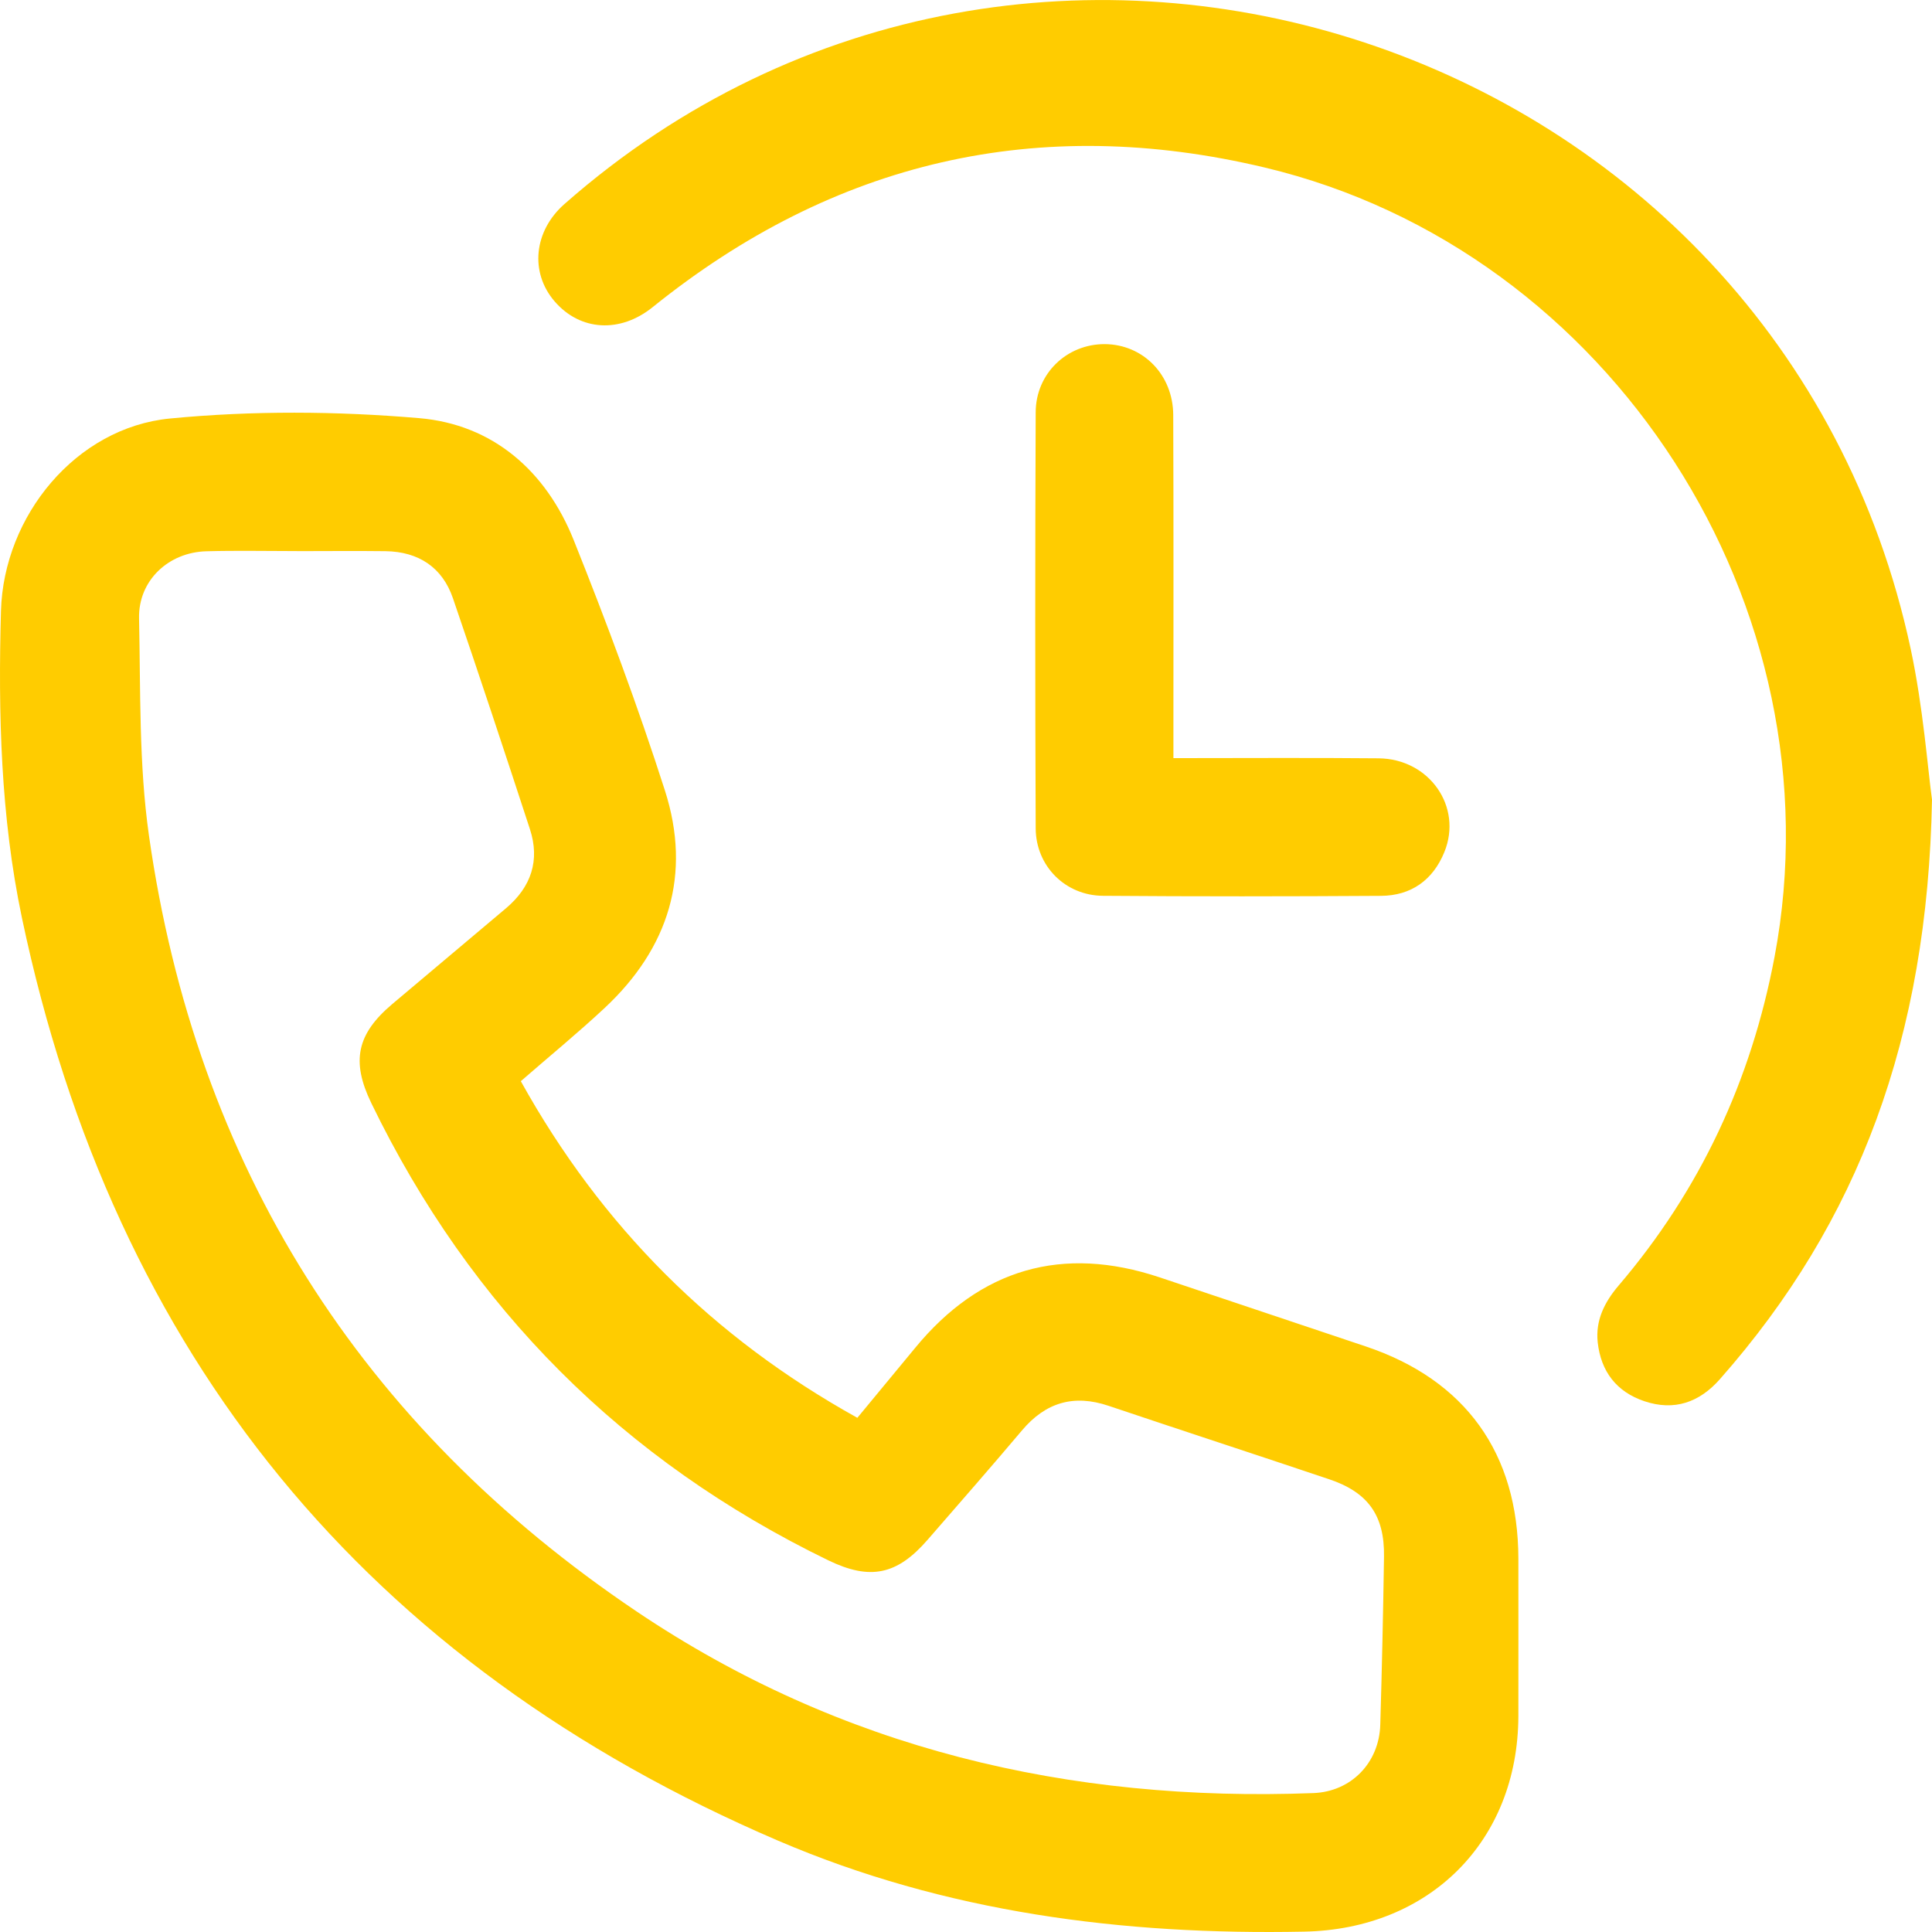 <svg width="42" height="42" viewBox="0 0 42 42" fill="none"
  xmlns="http://www.w3.org/2000/svg">
  <path d="M11.322 23.504C13.077 26.664 15.495 29.076 18.638 30.822C19.061 30.311 19.478 29.808 19.893 29.304C21.31 27.579 23.098 27.063 25.211 27.769C26.705 28.268 28.198 28.769 29.69 29.27C31.857 29.997 33.005 31.594 33.008 33.885C33.008 35.026 33.01 36.165 33.008 37.306C32.999 40.035 31.07 41.939 28.353 41.992C24.405 42.071 20.553 41.576 16.909 40.012C7.97 36.175 2.481 29.48 0.476 19.95C0.014 17.751 -0.041 15.517 0.021 13.281C0.08 11.214 1.65 9.297 3.694 9.098C5.485 8.925 7.317 8.937 9.111 9.09C10.717 9.226 11.871 10.242 12.471 11.739C13.189 13.533 13.866 15.348 14.456 17.189C15.038 19.008 14.541 20.609 13.145 21.912C12.565 22.454 11.949 22.958 11.322 23.504ZM6.457 11.98C5.801 11.98 5.145 11.966 4.489 11.984C3.661 12.005 3.005 12.621 3.023 13.442C3.057 15.018 3.017 16.611 3.238 18.163C4.261 25.347 7.828 30.986 13.84 35.032C18.278 38.019 23.242 39.183 28.554 38.98C29.371 38.948 29.981 38.325 30.006 37.495C30.042 36.276 30.069 35.058 30.087 33.84C30.101 32.946 29.741 32.441 28.893 32.157C27.296 31.62 25.695 31.098 24.099 30.561C23.342 30.306 22.73 30.487 22.216 31.097C21.541 31.897 20.851 32.684 20.165 33.474C19.502 34.238 18.916 34.361 18.006 33.92C13.547 31.754 10.233 28.441 8.071 23.979C7.63 23.067 7.758 22.477 8.529 21.826C9.352 21.131 10.178 20.438 11.002 19.743C11.547 19.282 11.743 18.704 11.519 18.022C10.972 16.348 10.418 14.674 9.847 13.007C9.617 12.334 9.099 11.992 8.38 11.982C7.74 11.974 7.099 11.981 6.458 11.981L6.457 11.98Z" fill="#FFCC00"/>
  <path d="M42 17.382C41.904 22.559 40.406 26.563 37.389 29.982C36.945 30.486 36.399 30.68 35.747 30.461C35.138 30.256 34.803 29.812 34.733 29.183C34.681 28.704 34.88 28.308 35.187 27.947C36.959 25.871 38.07 23.488 38.577 20.802C40.014 13.198 35.033 5.44 27.499 3.643C22.576 2.468 18.13 3.5 14.186 6.679C13.483 7.245 12.616 7.199 12.058 6.553C11.513 5.922 11.604 5.022 12.271 4.435C22.468 -4.539 38.699 0.821 41.538 14.113C41.81 15.389 41.906 16.703 42 17.384V17.382Z" fill="#FFCC00"/>
  <path d="M25.509 16.481C27.037 16.481 28.503 16.471 29.968 16.485C31.072 16.495 31.803 17.538 31.398 18.526C31.151 19.131 30.677 19.472 30.02 19.475C28.005 19.488 25.991 19.49 23.977 19.474C23.158 19.468 22.518 18.826 22.515 18.006C22.502 14.992 22.502 11.976 22.515 8.962C22.518 8.118 23.194 7.479 24.014 7.481C24.848 7.485 25.501 8.144 25.505 9.022C25.514 11.318 25.509 13.615 25.509 15.91C25.509 16.08 25.509 16.249 25.509 16.48V16.481Z" fill="#FFCC00"/>
</svg>
